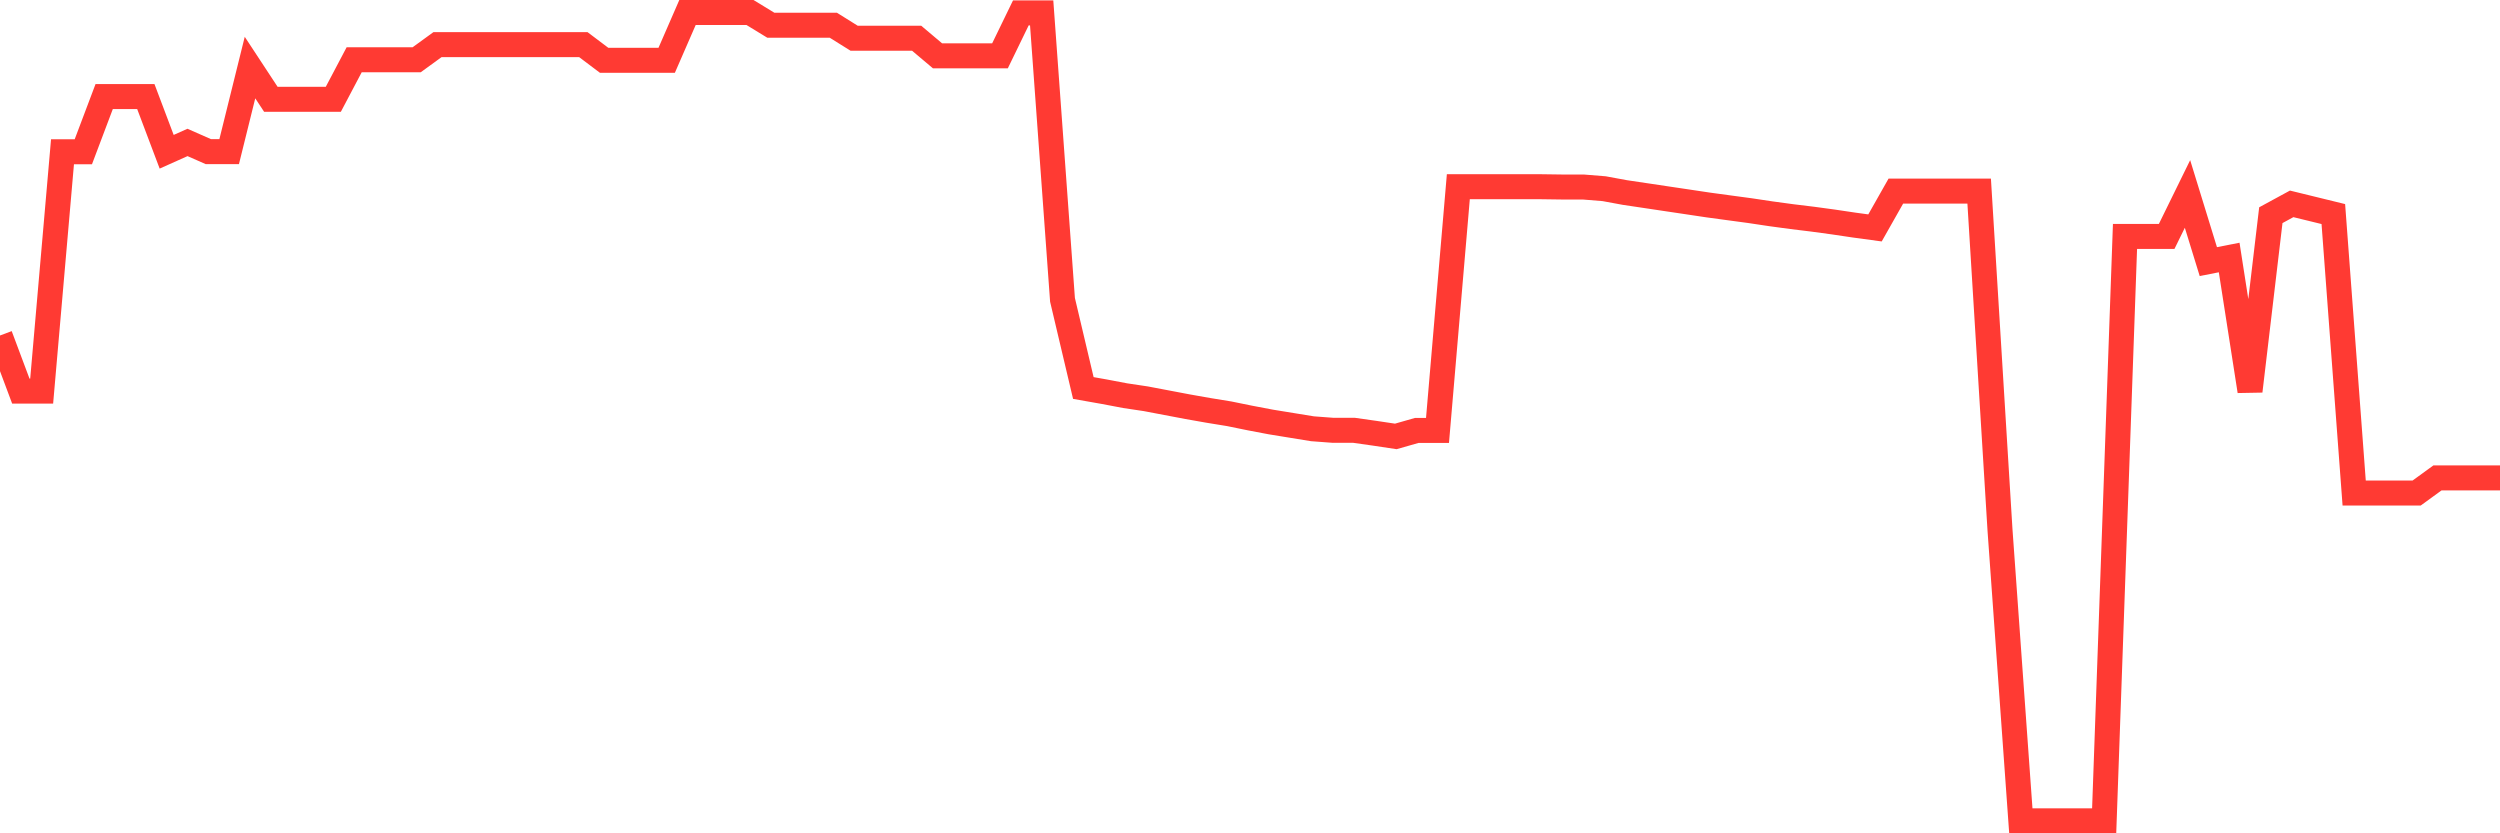 <svg
  xmlns="http://www.w3.org/2000/svg"
  xmlns:xlink="http://www.w3.org/1999/xlink"
  width="120"
  height="40"
  viewBox="0 0 120 40"
  preserveAspectRatio="none"
>
  <polyline
    points="0,16.104 1,18.774 2,18.774 3,7.285 4,7.285 5,4.636 6,4.636 7,4.636 8,7.285 9,6.837 10,7.278 11,7.278 12,3.243 13,4.765 14,4.765 15,4.765 16,4.765 17,2.869 18,2.869 19,2.869 20,2.869 21,2.142 22,2.142 23,2.142 24,2.142 25,2.142 26,2.142 27,2.142 28,2.142 29,2.896 30,2.896 31,2.896 32,2.896 33,0.6 34,0.6 35,0.6 36,0.6 37,1.211 38,1.211 39,1.211 40,1.211 41,1.836 42,1.836 43,1.836 44,1.836 45,2.679 46,2.679 47,2.679 48,2.679 49,0.62 50,0.62 51,14.392 52,18.624 53,18.801 54,18.991 55,19.141 56,19.331 57,19.521 58,19.698 59,19.861 60,20.065 61,20.255 62,20.418 63,20.581 64,20.656 65,20.656 66,20.798 67,20.948 68,20.662 69,20.662 70,8.963 71,8.963 72,8.963 73,8.963 74,8.963 75,8.977 76,8.977 77,9.058 78,9.242 79,9.391 80,9.541 81,9.69 82,9.84 83,9.976 84,10.111 85,10.261 86,10.397 87,10.519 88,10.655 89,10.804 90,10.94 91,9.174 92,9.174 93,9.174 94,9.174 95,9.174 96,25.439 97,39.4 98,39.4 99,39.4 100,39.4 101,39.4 102,11.348 103,11.348 104,11.348 105,9.31 106,12.557 107,12.36 108,18.774 109,10.329 110,9.785 111,10.03 112,10.275 113,23.665 114,23.665 115,23.665 116,23.665 117,22.938 118,22.938 119,22.938 120,22.938"
    fill="none"
    stroke="#ff3a33"
    stroke-width="1.2"
  >
  </polyline>
</svg>